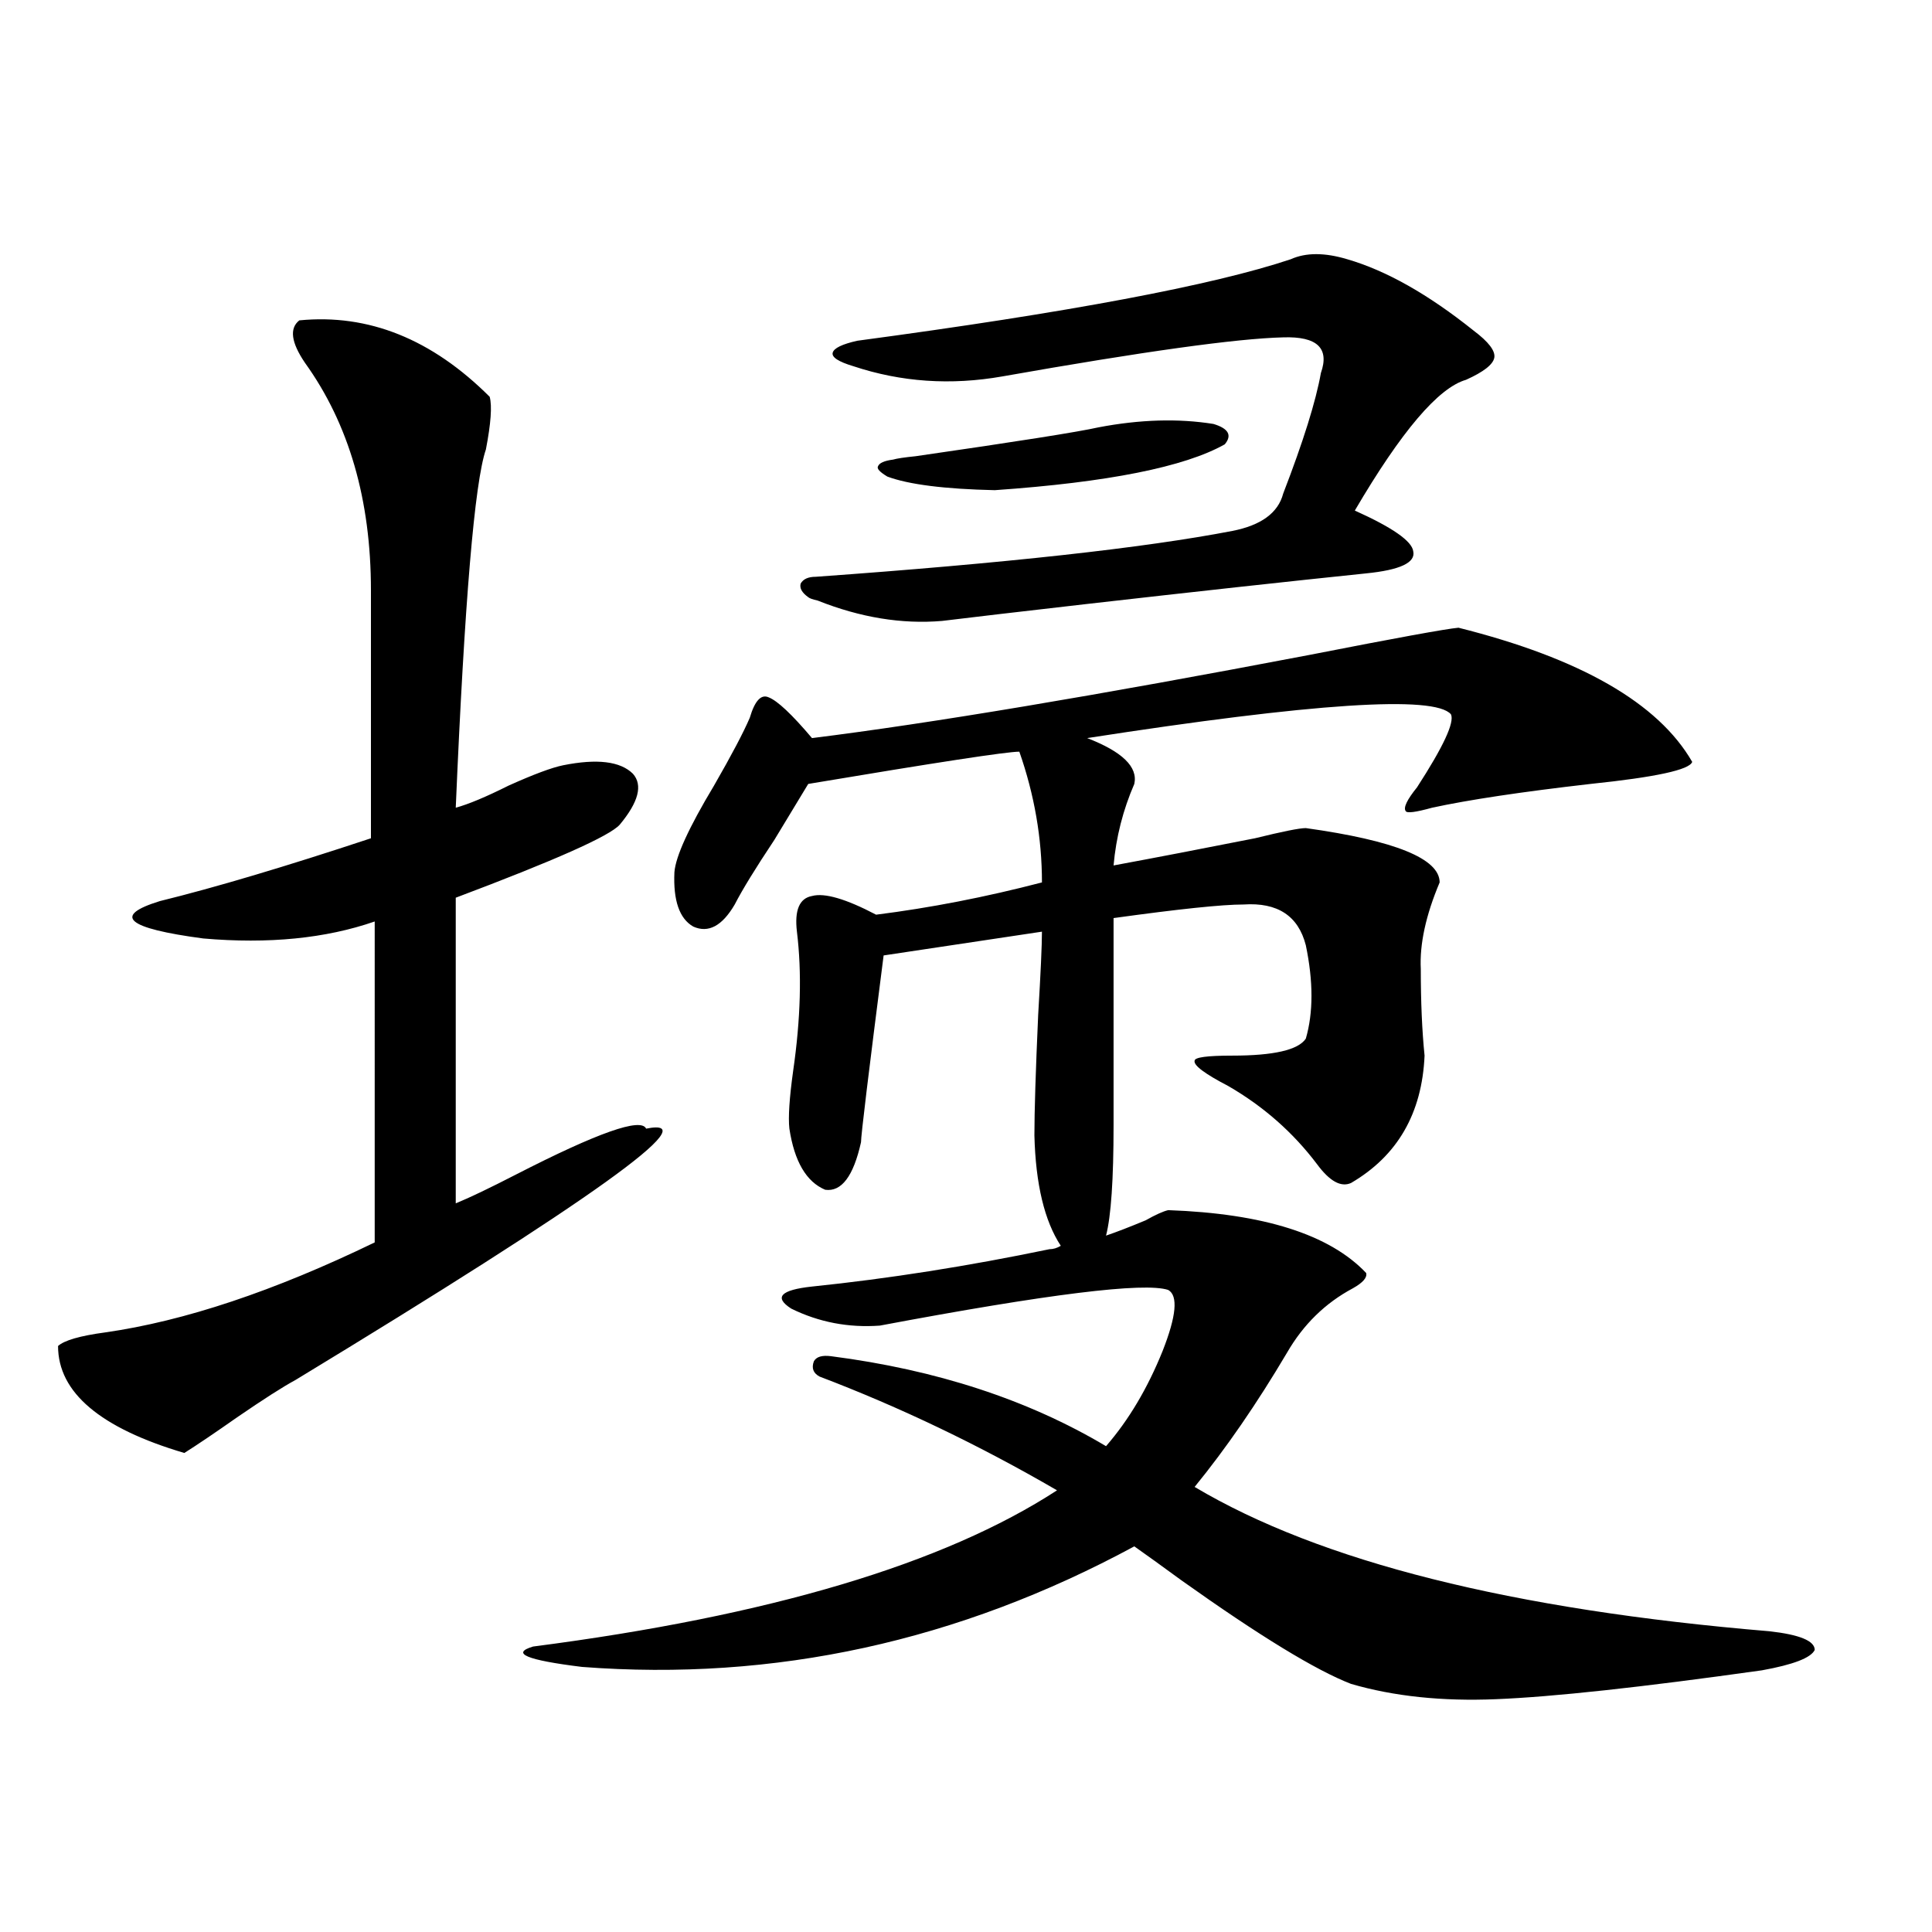<?xml version="1.0" encoding="utf-8"?>
<!-- Generator: Adobe Illustrator 16.0.0, SVG Export Plug-In . SVG Version: 6.00 Build 0)  -->
<!DOCTYPE svg PUBLIC "-//W3C//DTD SVG 1.1//EN" "http://www.w3.org/Graphics/SVG/1.1/DTD/svg11.dtd">
<svg version="1.1" id="图层_1" xmlns="http://www.w3.org/2000/svg" xmlns:xlink="http://www.w3.org/1999/xlink" x="0px" y="0px"
	 width="1000px" height="1000px" viewBox="0 0 1000 1000" enable-background="new 0 0 1000 1000" xml:space="preserve">
<path d="M154.923,165.824c35.762-3.516,68.611,9.668,98.534,39.551c1.296,4.697,0.641,13.774-1.951,27.246
	c-5.854,17.002-11.066,78.813-15.609,185.449c6.494-1.758,15.609-5.562,27.316-11.426c13.003-5.85,22.438-9.365,28.292-10.547
	c17.561-3.516,29.588-2.046,36.097,4.395c5.198,5.864,2.927,14.653-6.829,26.367c-5.213,5.864-33.505,18.457-84.876,37.793v158.203
	c7.149-2.925,17.561-7.91,31.219-14.941c42.271-21.67,64.709-29.58,67.315-23.73c32.515-6.44-27.972,36.914-181.459,130.078
	c-6.509,3.516-16.585,9.971-30.243,19.336c-11.707,8.213-20.822,14.365-27.316,18.457c-43.581-12.881-65.364-31.338-65.364-55.371
	c3.247-2.925,11.372-5.273,24.39-7.031c40.975-5.85,87.468-21.382,139.509-46.582V476.957c-25.365,8.789-54.968,11.729-88.778,8.789
	c-39.679-5.273-47.163-11.714-22.438-19.336c28.612-7.031,65.029-17.866,109.266-32.52V305.57c0-46.87-11.387-86.133-34.146-117.773
	C150.686,177.25,149.71,169.931,154.923,165.824z M754.908,324.906c63.078,15.82,103.412,38.975,120.973,69.434
	c-1.311,4.106-18.871,7.91-52.682,11.426c-35.776,4.106-63.093,8.213-81.949,12.305c-8.46,2.349-13.018,2.939-13.658,1.758
	c-1.311-1.758,0.641-5.85,5.854-12.305c13.658-21.094,19.512-33.687,17.561-37.793c-8.46-9.956-71.218-5.85-188.288,12.305
	c18.201,7.031,26.341,14.941,24.39,23.73c-5.854,13.486-9.436,27.549-10.731,42.188c22.104-4.092,46.493-8.789,73.169-14.063
	c14.299-3.516,23.079-5.273,26.341-5.273c46.173,6.455,69.267,15.82,69.267,28.125c-7.164,17.002-10.411,31.943-9.756,44.824
	c0,17.002,0.641,31.943,1.951,44.824c-1.311,29.883-13.993,51.855-38.048,65.918c-5.213,2.349-11.066-0.879-17.561-9.668
	c-12.362-16.396-27.651-29.883-45.853-40.43c-12.362-6.44-18.216-10.835-17.561-13.184c0-1.758,6.494-2.637,19.512-2.637
	c21.463,0,34.146-2.925,38.048-8.789c3.902-13.472,3.902-29.58,0-48.34c-3.902-15.229-14.634-22.261-32.194-21.094
	c-11.066,0-33.505,2.349-67.315,7.031v107.227c0,28.125-1.311,47.173-3.902,57.129c5.198-1.758,12.027-4.395,20.487-7.91
	c5.198-2.925,9.101-4.683,11.707-5.273c49.42,1.758,83.565,12.607,102.437,32.52c0.641,2.349-1.631,4.985-6.829,7.91
	c-14.313,7.622-25.7,18.76-34.146,33.398c-15.609,26.367-31.554,49.521-47.804,69.434c65.029,38.672,164.219,63.57,297.554,74.707
	c15.609,1.758,23.414,4.972,23.414,9.668c-1.951,4.093-11.066,7.608-27.316,10.547c-62.438,8.789-108.29,13.761-137.558,14.941
	c-27.972,1.168-53.017-1.469-75.12-7.91c-18.216-7.031-47.483-24.911-87.803-53.613c-10.411-7.607-18.536-13.472-24.39-17.578
	c-91.064,49.219-186.337,70.011-285.847,62.402c-28.627-3.516-37.072-7.031-25.365-10.547
	c122.269-15.82,212.678-42.764,271.213-80.859c-40.334-23.428-81.309-43.066-122.924-58.887c-3.262-1.758-4.237-4.395-2.927-7.91
	c1.296-2.334,4.223-3.213,8.78-2.637c54.633,7.031,102.102,22.563,142.436,46.582c11.707-13.472,21.463-29.883,29.268-49.219
	c7.149-18.154,8.125-28.701,2.927-31.641c-12.362-4.092-62.117,2.061-149.265,18.457c-16.265,1.182-31.554-1.758-45.853-8.789
	c-9.115-5.85-5.533-9.668,10.731-11.426c39.664-4.092,80.639-10.547,122.924-19.336c1.951,0,3.902-0.576,5.854-1.758
	c-8.46-12.881-13.018-31.929-13.658-57.129c0-12.305,0.641-33.096,1.951-62.402c1.296-21.67,1.951-36.035,1.951-43.066
	l-81.949,12.305c-7.805,60.947-11.707,93.164-11.707,96.68c-3.902,17.578-10.091,25.791-18.536,24.609
	c-9.756-4.092-15.944-14.639-18.536-31.641c-0.655-5.85,0-15.82,1.951-29.883c3.902-26.943,4.543-50.977,1.951-72.07
	c-1.311-11.123,1.296-17.275,7.805-18.457c6.494-1.758,17.561,1.47,33.17,9.668c27.957-3.516,56.584-9.077,85.852-16.699
	c0-22.852-3.902-45.4-11.707-67.676c-6.509,0-42.926,5.576-109.266,16.699c-3.902,6.455-9.756,16.123-17.561,29.004
	c-9.756,14.653-16.585,25.791-20.487,33.398c-6.509,11.138-13.658,14.941-21.463,11.426c-7.164-4.092-10.411-13.472-9.756-28.125
	c0.641-8.198,7.47-23.14,20.487-44.824c9.101-15.82,15.274-27.534,18.536-35.156c2.592-8.789,5.854-12.305,9.756-10.547
	c4.543,1.758,12.027,8.789,22.438,21.094c61.127-7.607,146.979-21.973,257.555-43.066
	C722.714,330.18,748.399,325.497,754.908,324.906z M697.349,134.184c20.152,5.864,41.95,18.169,65.364,36.914
	c7.805,5.864,11.372,10.547,10.731,14.063c-0.655,3.516-5.533,7.334-14.634,11.426c-14.313,4.106-33.505,26.67-57.56,67.676
	c19.512,8.789,29.588,15.82,30.243,21.094c1.296,5.864-6.829,9.668-24.39,11.426c-39.679,4.106-87.803,9.38-144.387,15.82
	c-35.776,4.106-60.821,7.031-75.12,8.789c-20.822,1.758-42.285-1.758-64.389-10.547c-2.606-0.576-4.237-1.167-4.878-1.758
	c-3.262-2.334-4.558-4.683-3.902-7.031c1.296-2.334,3.902-3.516,7.805-3.516c98.199-7.031,170.072-14.941,215.604-23.73
	c14.954-2.925,23.734-9.365,26.341-19.336c10.396-26.943,16.905-47.749,19.512-62.402c4.543-12.881-1.951-19.033-19.512-18.457
	c-24.069,0.591-72.528,7.334-145.362,20.215c-26.676,4.697-52.361,2.939-77.071-5.273c-7.805-2.334-11.387-4.683-10.731-7.031
	c0.641-2.334,4.878-4.395,12.683-6.152c109.266-14.639,184.051-28.701,224.385-42.188
	C675.886,130.668,685.642,130.668,697.349,134.184z M568.571,221.195c21.463-4.092,41.295-4.683,59.511-1.758
	c7.805,2.349,9.756,5.864,5.854,10.547c-20.822,11.729-60.486,19.639-119.021,23.73c-26.021-0.576-44.557-2.925-55.608-7.031
	c-3.902-2.334-5.533-4.092-4.878-5.273c0.641-1.758,3.247-2.925,7.805-3.516c1.951-0.576,5.854-1.167,11.707-1.758
	C526.621,228.529,558.16,223.544,568.571,221.195z"/>
</svg>
